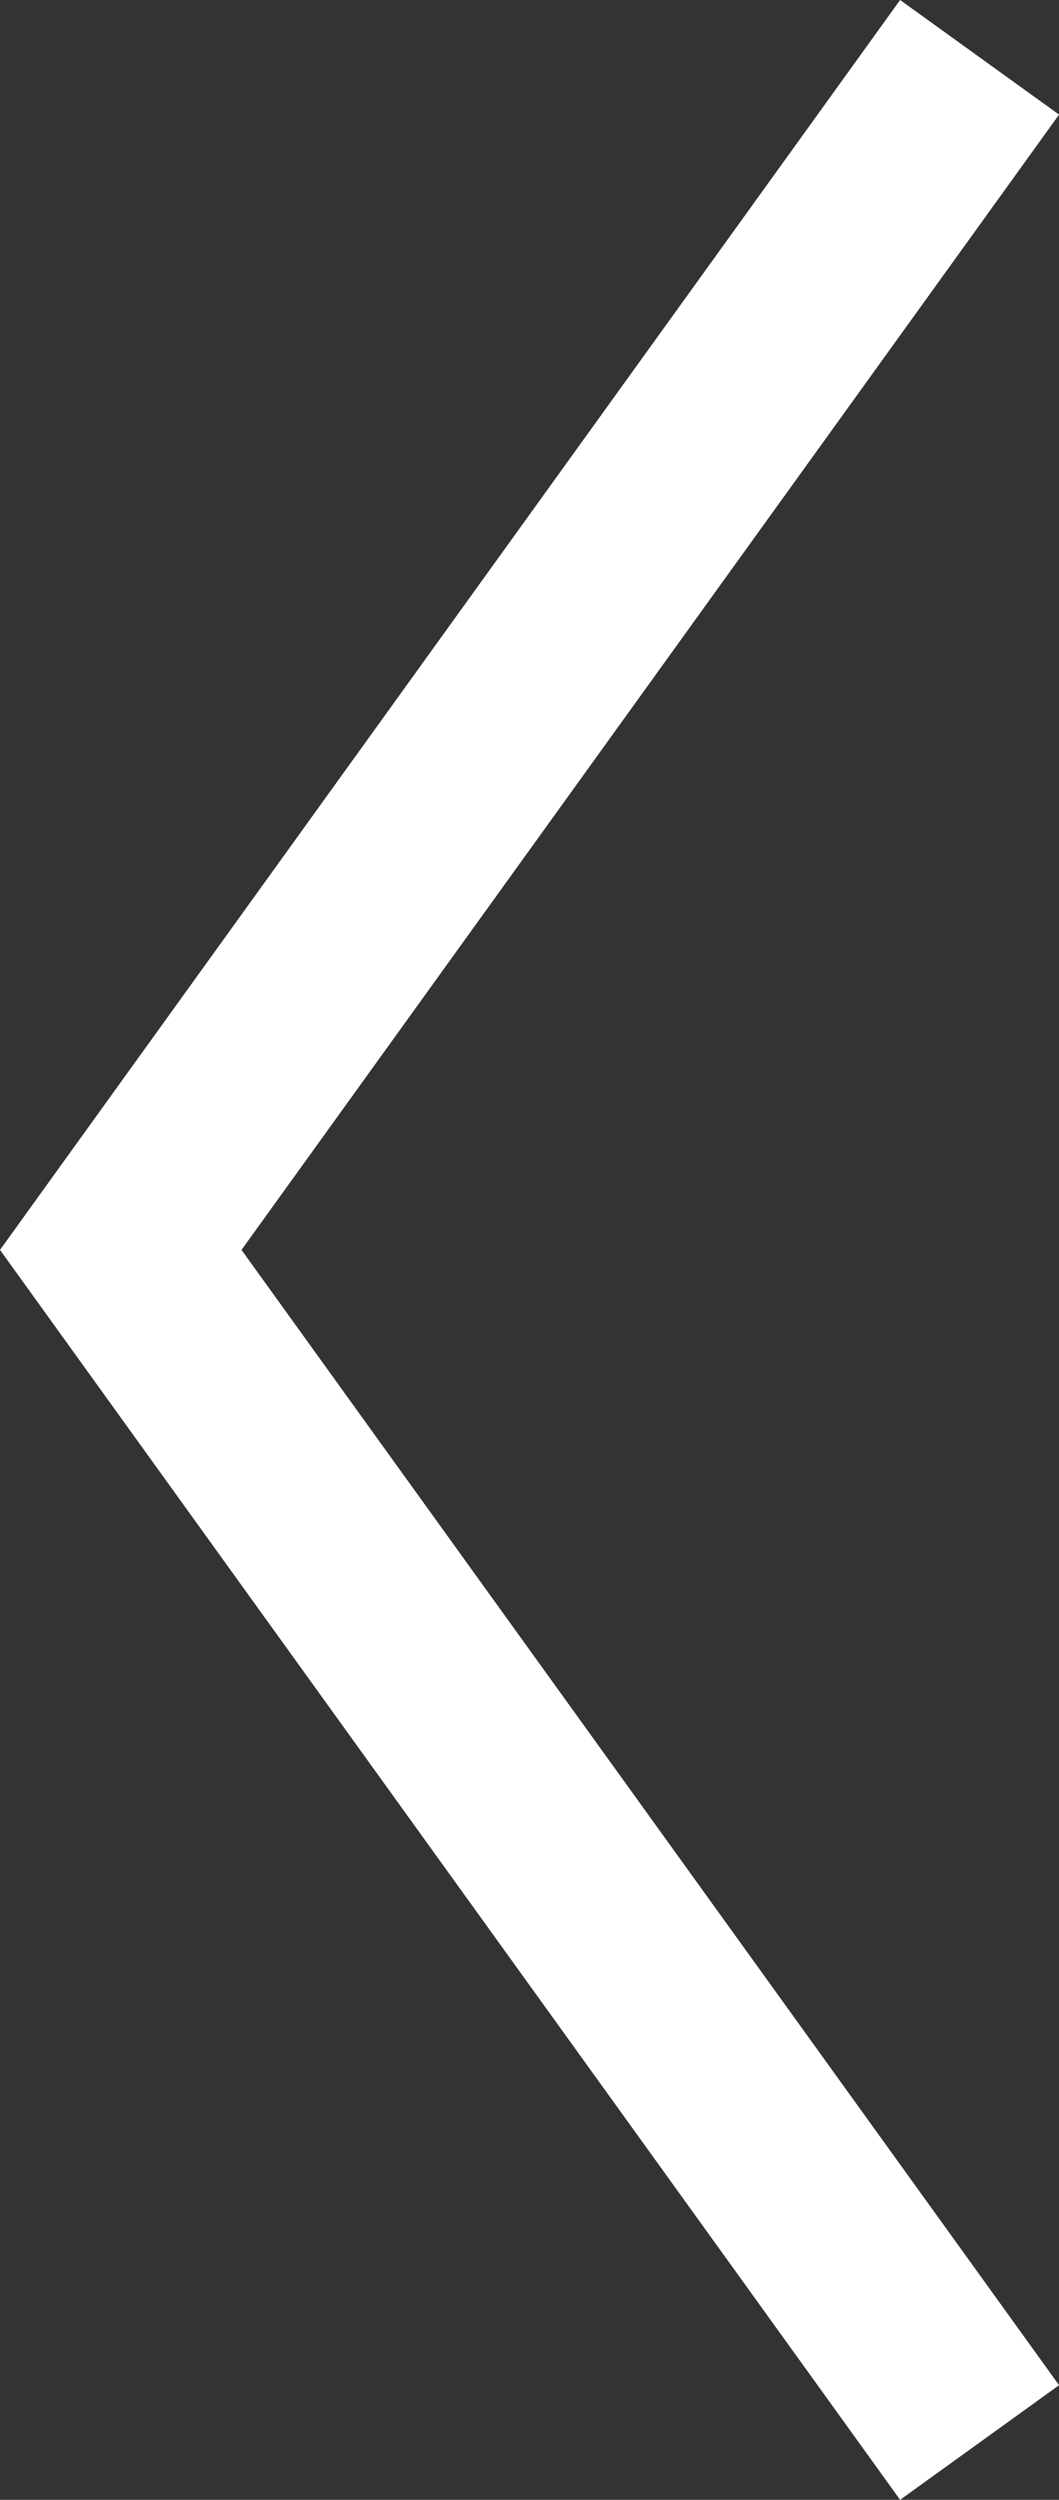 <svg xmlns="http://www.w3.org/2000/svg" width="16.216" height="38.254" viewBox="0 0 16.216 38.254">
  <rect x="0" y="0" width="16.216" height="38.254" fill="#333333" stroke="none"/>
  <path id="Arrow_Caroussel_Left" data-name="Arrow Caroussel Left" d="M-529.849,225-543,243.25l13.151,18.25" transform="translate(544.849 -224.123)" fill="none" stroke="#fff" stroke-width="3" opacity="1" />
</svg>